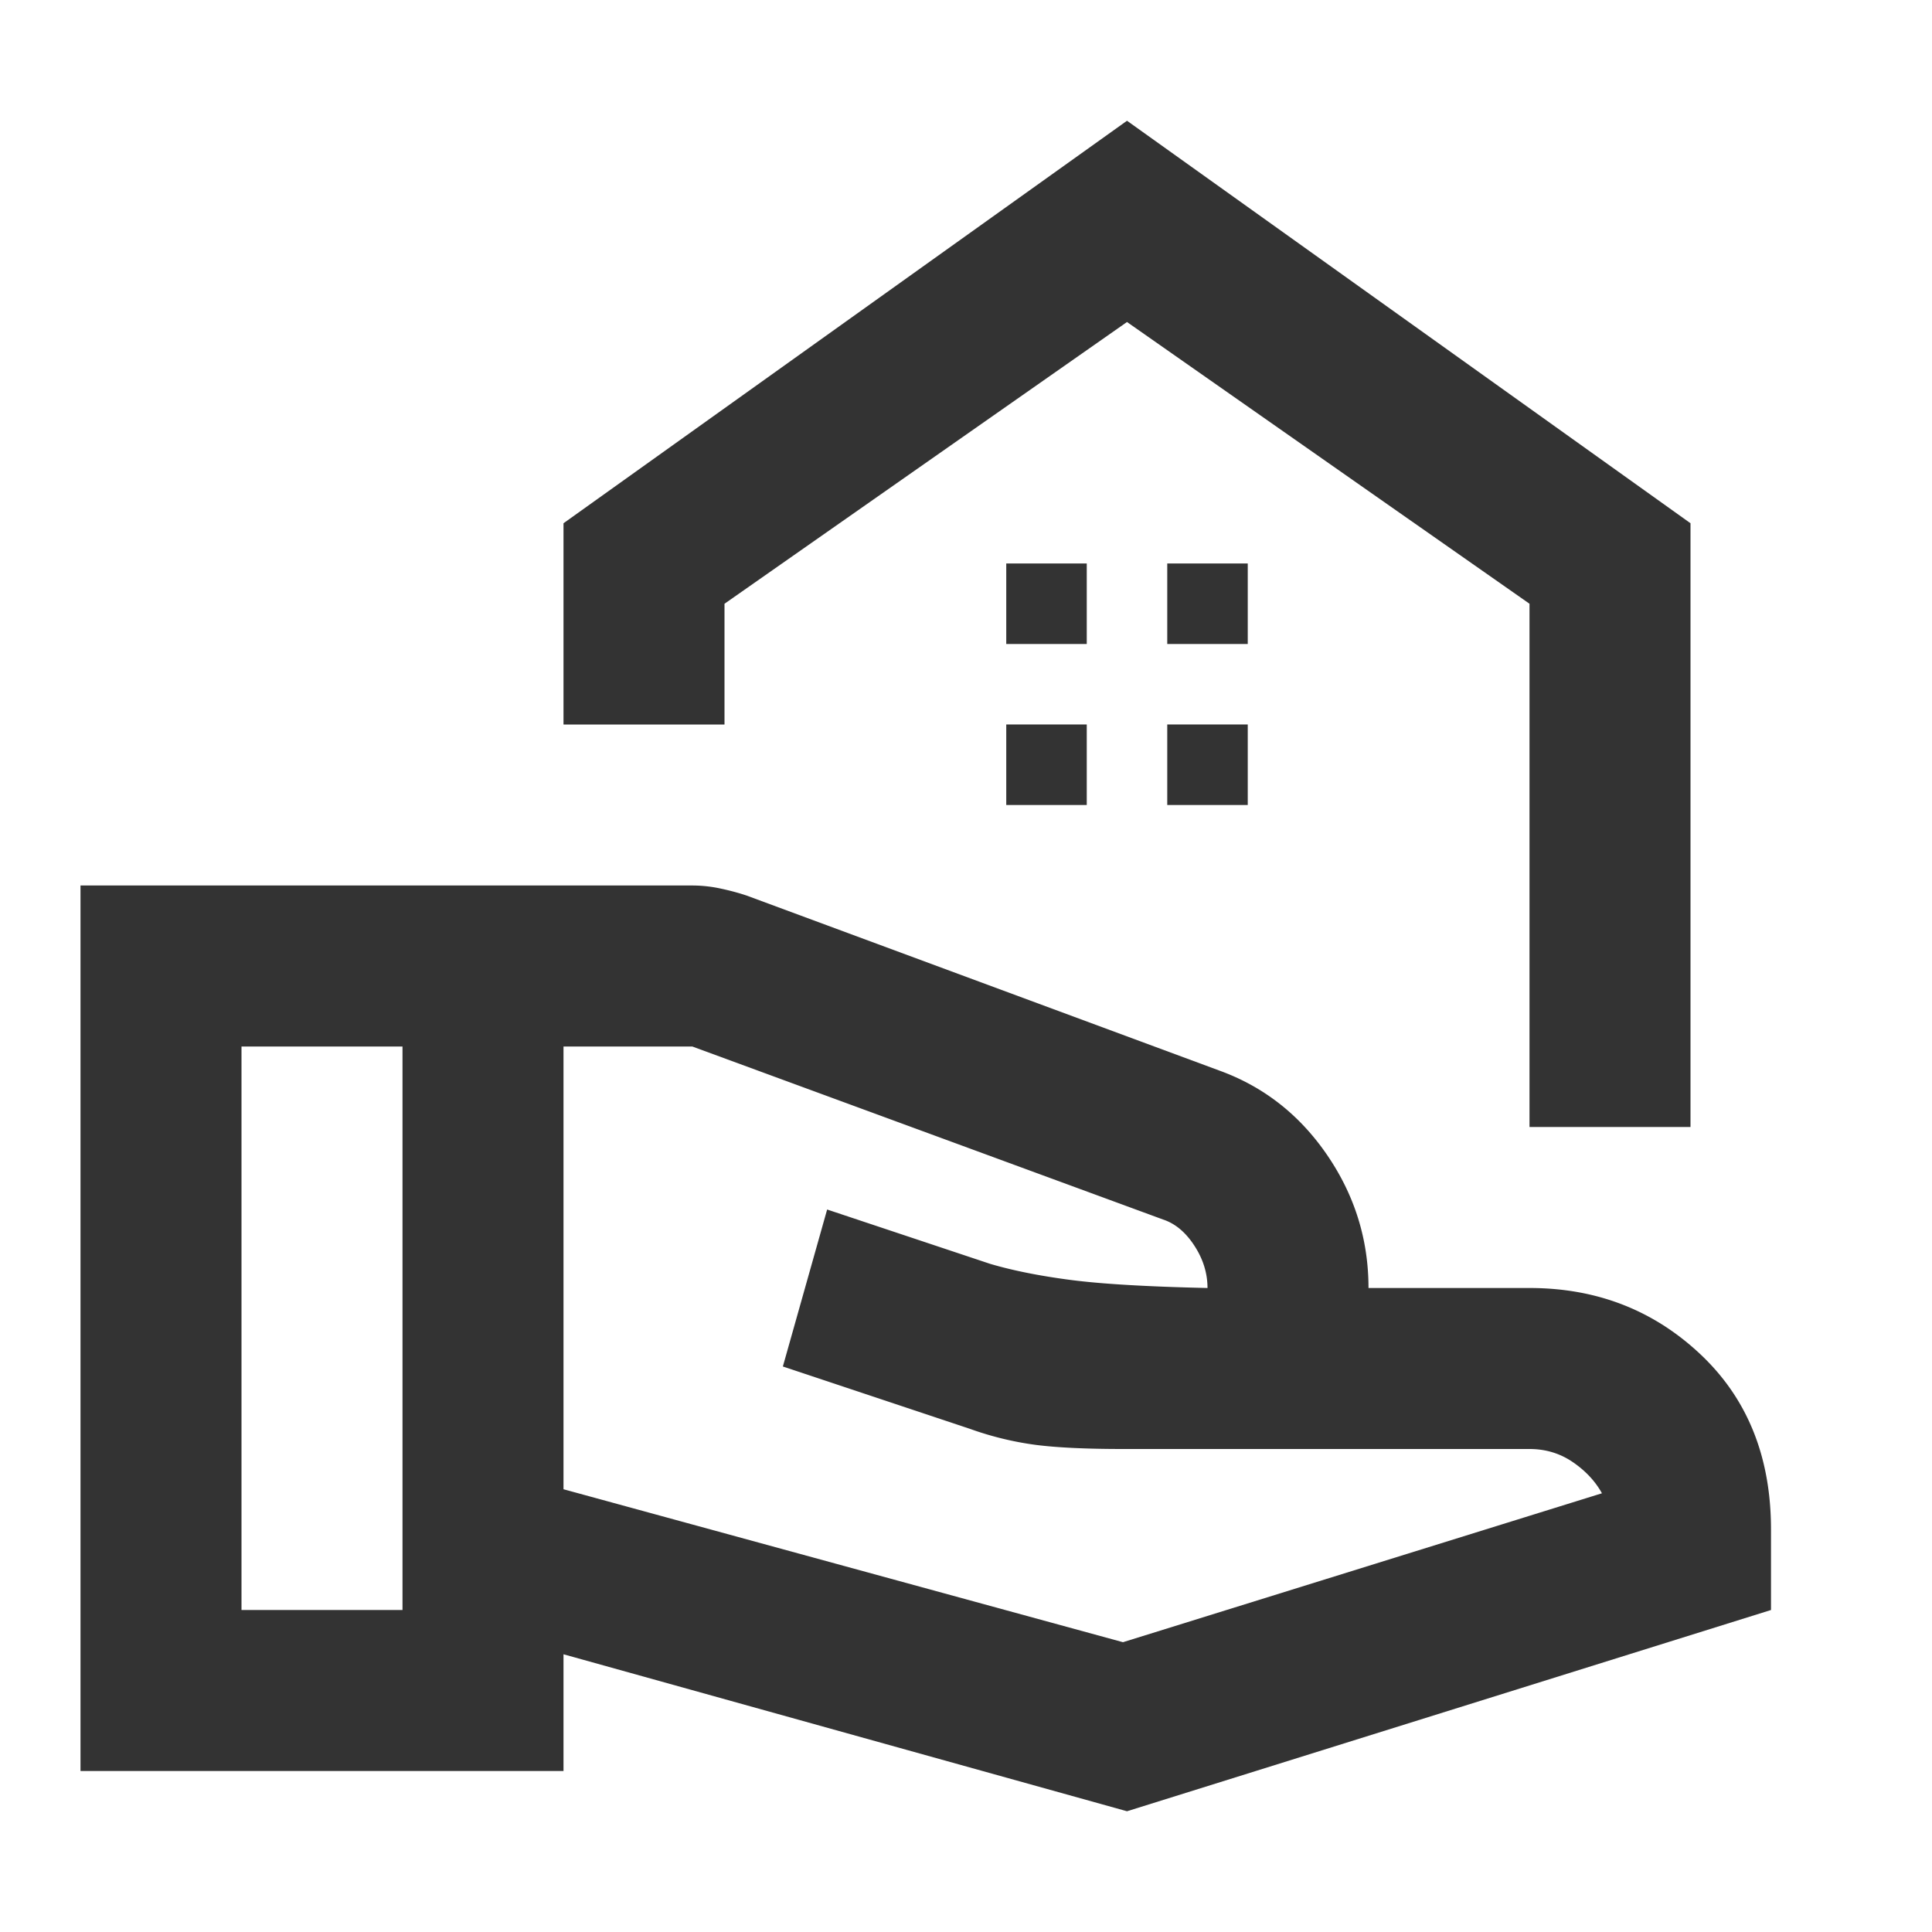 <svg width="120" height="120" fill="none" xmlns="http://www.w3.org/2000/svg"><mask id="a" style="mask-type:alpha" maskUnits="userSpaceOnUse" x="0" y="0" width="120" height="120"><path fill="#D9D9D9" d="M0 0h120v120H0z"/></mask><g mask="url(#a)"><path d="M95 70V37.5L70 20 45 37.5V45H35V32.5l35-25 35 25V70H95ZM72.5 40h5v-5h-5v5Zm-10 0h5v-5h-5v5Zm10 10h5v-5h-5v5Zm-10 0h5v-5h-5v5ZM35 92.5l34.75 9.5 29.75-9.25c-.417-.75-1.02-1.396-1.813-1.938C96.897 90.272 96 90 95 90H69.75c-2.25 0-4.042-.083-5.375-.25a19.778 19.778 0 0 1-4.125-1l-11.625-3.875 2.75-9.75L61.5 78.5c1.417.417 3.083.75 5 1 1.917.25 4.75.417 8.5.5 0-.917-.27-1.792-.813-2.625C73.647 76.542 73 76 72.25 75.75L43 65h-8v27.5ZM5 110V55h38a8.33 8.33 0 0 1 1.75.188c.583.124 1.125.27 1.625.437L75.75 66.5c2.75 1 4.98 2.75 6.688 5.25C84.145 74.25 85 77 85 80h10c4.167 0 7.708 1.375 10.625 4.125S110 90.5 110 95v5l-40 12.5-35-9.75V110H5Zm10-10h10V65H15v35Z" fill="#333"/></g></svg>
